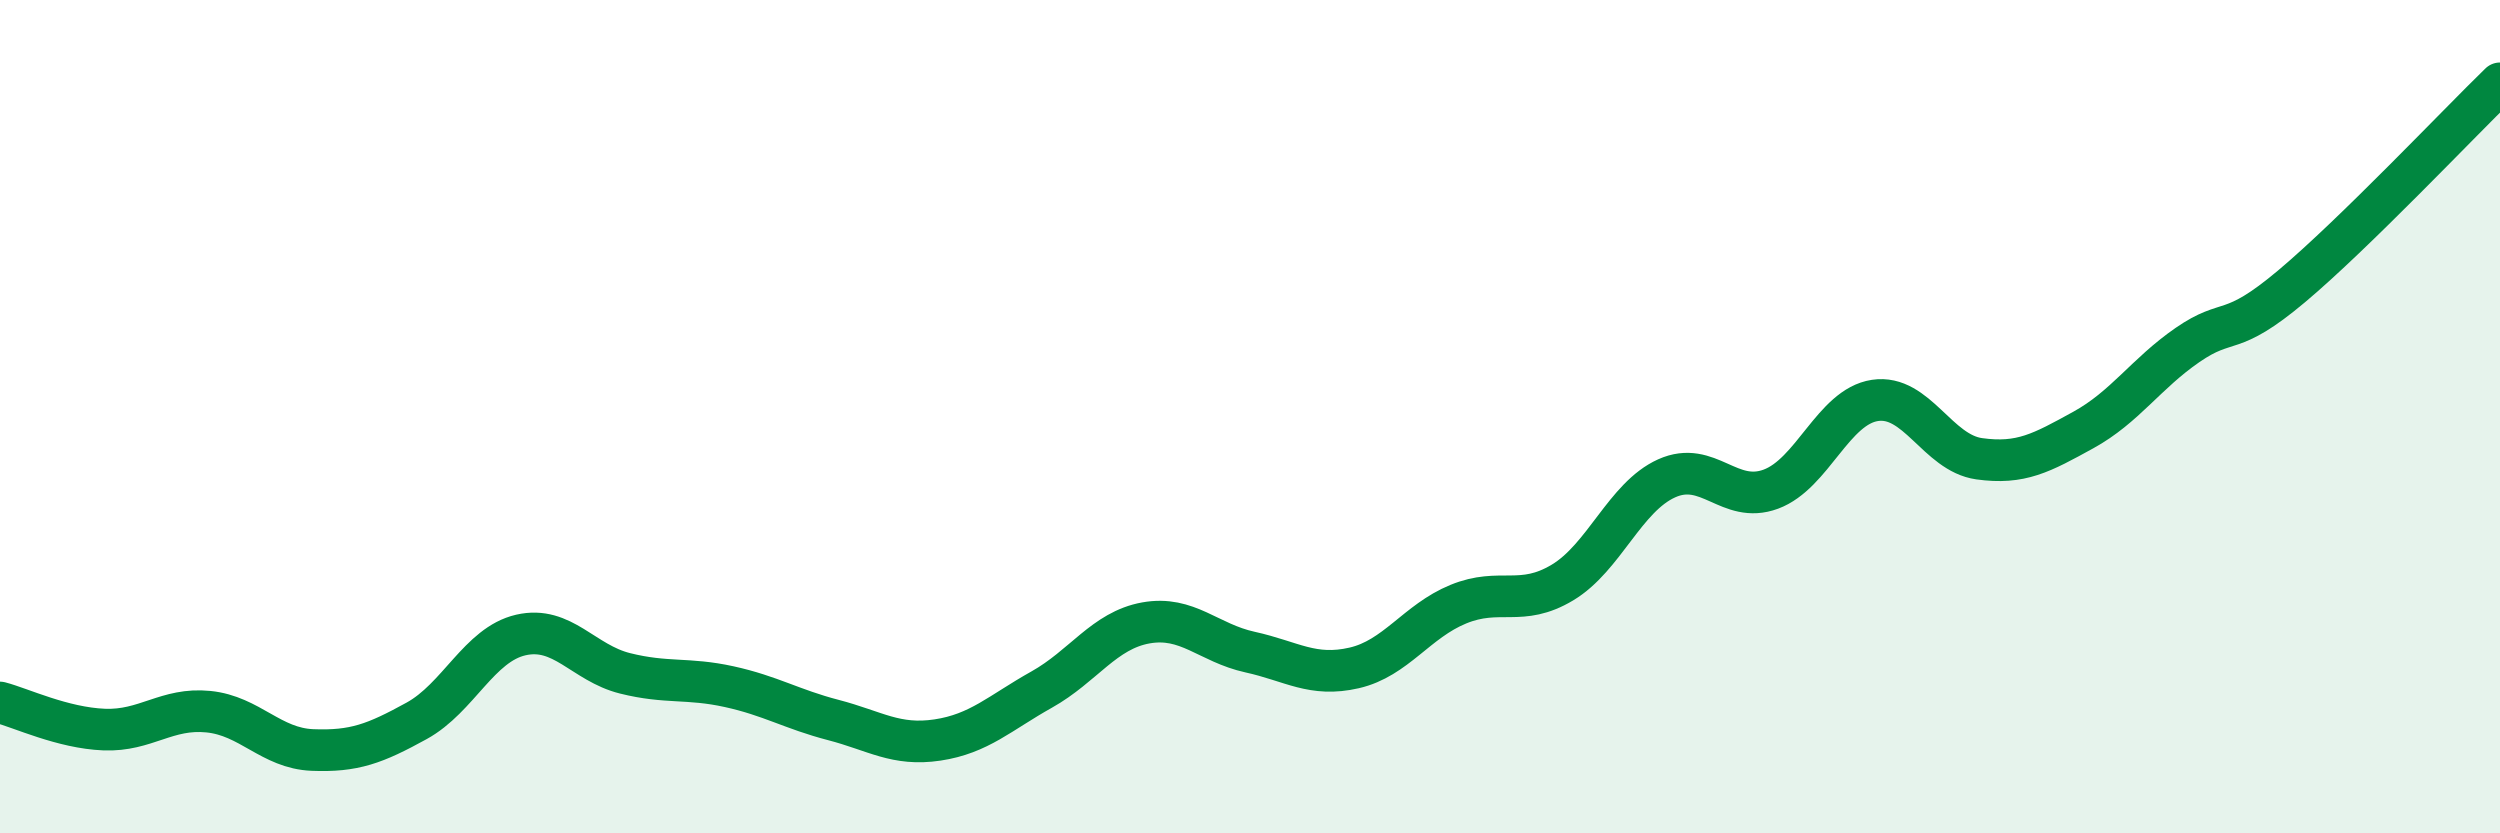 
    <svg width="60" height="20" viewBox="0 0 60 20" xmlns="http://www.w3.org/2000/svg">
      <path
        d="M 0,16.86 C 0.5,16.99 1.5,17.47 2.5,17.51 C 3.5,17.55 4,16.98 5,17.08 C 6,17.18 6.5,17.96 7.5,18 C 8.5,18.04 9,17.85 10,17.3 C 11,16.75 11.5,15.47 12.5,15.24 C 13.5,15.01 14,15.91 15,16.16 C 16,16.41 16.5,16.26 17.5,16.48 C 18.5,16.7 19,17.02 20,17.28 C 21,17.54 21.5,17.91 22.5,17.76 C 23.5,17.61 24,17.11 25,16.55 C 26,15.99 26.5,15.13 27.5,14.95 C 28.5,14.77 29,15.43 30,15.65 C 31,15.87 31.5,16.26 32.5,16.03 C 33.5,15.8 34,14.91 35,14.5 C 36,14.09 36.5,14.58 37.5,13.98 C 38.5,13.38 39,11.93 40,11.48 C 41,11.03 41.5,12.11 42.5,11.74 C 43.5,11.37 44,9.76 45,9.61 C 46,9.46 46.5,10.87 47.5,11.01 C 48.5,11.15 49,10.87 50,10.32 C 51,9.77 51.5,8.97 52.5,8.28 C 53.5,7.59 53.5,8.13 55,6.87 C 56.5,5.61 59,2.97 60,2L60 20L0 20Z"
        fill="#008740"
        opacity="0.1"
        stroke-linecap="round"
        stroke-linejoin="round"
      />
      <path
        d="M 0,16.86 C 0.5,16.99 1.5,17.47 2.5,17.51 C 3.5,17.55 4,16.98 5,17.08 C 6,17.18 6.5,17.96 7.5,18 C 8.5,18.04 9,17.85 10,17.3 C 11,16.75 11.5,15.47 12.5,15.24 C 13.5,15.01 14,15.91 15,16.16 C 16,16.41 16.5,16.26 17.5,16.48 C 18.5,16.7 19,17.02 20,17.28 C 21,17.54 21.5,17.91 22.5,17.76 C 23.5,17.61 24,17.11 25,16.55 C 26,15.99 26.5,15.13 27.5,14.95 C 28.5,14.77 29,15.43 30,15.65 C 31,15.87 31.5,16.26 32.5,16.03 C 33.5,15.8 34,14.91 35,14.5 C 36,14.09 36.5,14.58 37.5,13.98 C 38.5,13.38 39,11.93 40,11.48 C 41,11.03 41.5,12.11 42.5,11.74 C 43.5,11.37 44,9.76 45,9.61 C 46,9.46 46.5,10.87 47.5,11.01 C 48.5,11.15 49,10.87 50,10.32 C 51,9.77 51.5,8.97 52.5,8.28 C 53.5,7.59 53.5,8.13 55,6.87 C 56.5,5.61 59,2.97 60,2"
        stroke="#008740"
        stroke-width="1"
        fill="none"
        stroke-linecap="round"
        stroke-linejoin="round"
      />
    </svg>
  